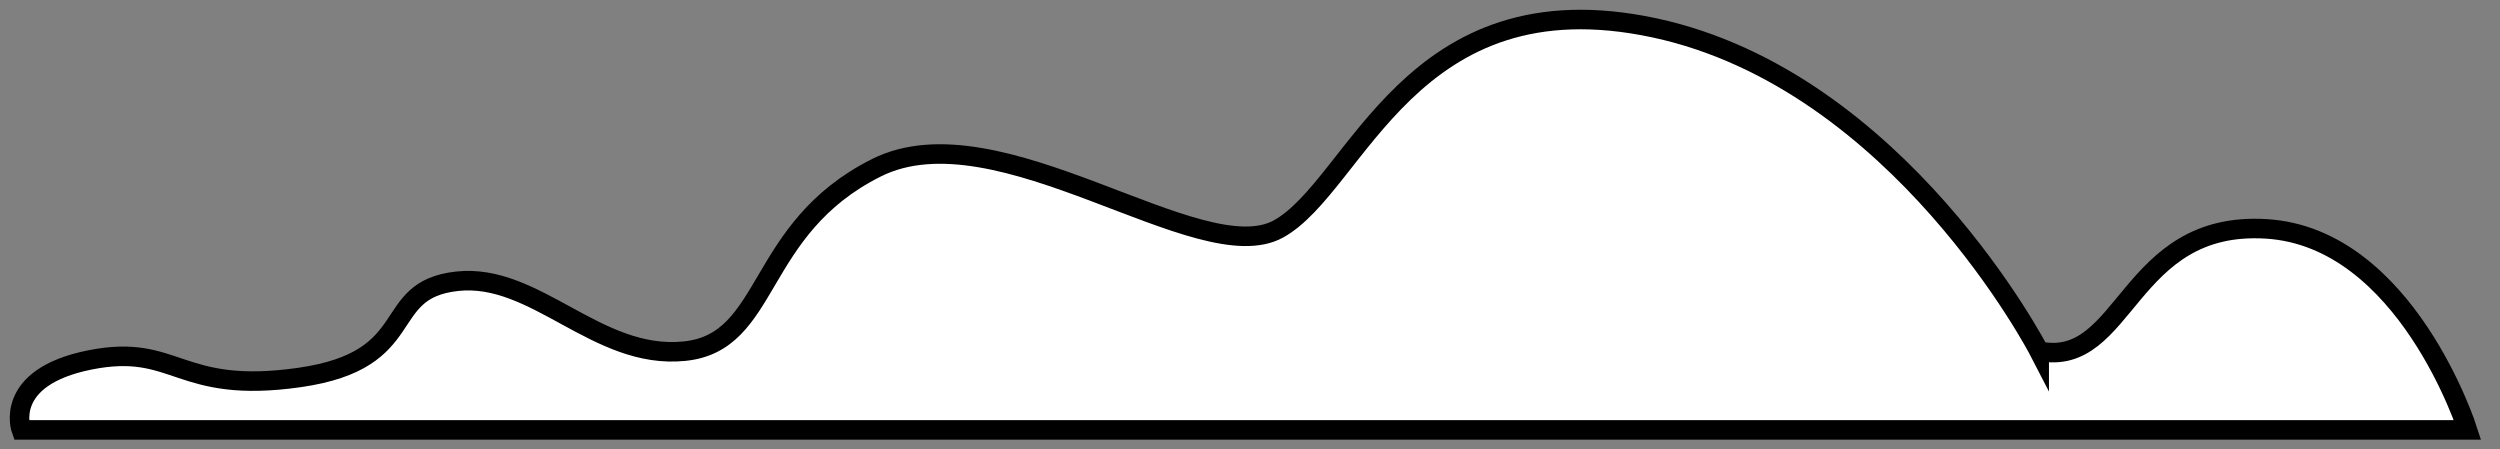 <?xml version="1.0" encoding="UTF-8"?> <svg xmlns="http://www.w3.org/2000/svg" width="128" height="23" viewBox="0 0 128 23" fill="none"><rect x="0" y="0" width="128" height="23" fill="#808080" stroke="none"/><path d="M104.407 17.989C104.407 17.989 97.246 4.118 84.71 1.427C72.175 -1.256 69.492 9.484 65.463 11.719C61.434 13.953 51.141 5.456 44.877 8.587C38.614 11.719 39.503 17.541 35.033 17.981C30.555 18.43 27.424 13.953 23.395 14.401C19.366 14.85 21.601 18.43 15.337 19.327C9.073 20.224 9.073 17.533 4.595 18.43C0.118 19.327 1.089 22.01 1.089 22.01H126.338C126.338 22.01 123.206 12.167 116.045 11.719C108.884 11.27 108.884 18.878 104.407 17.981V17.989Z" fill="white" stroke="black" stroke-miterlimit="10"></path></svg> 